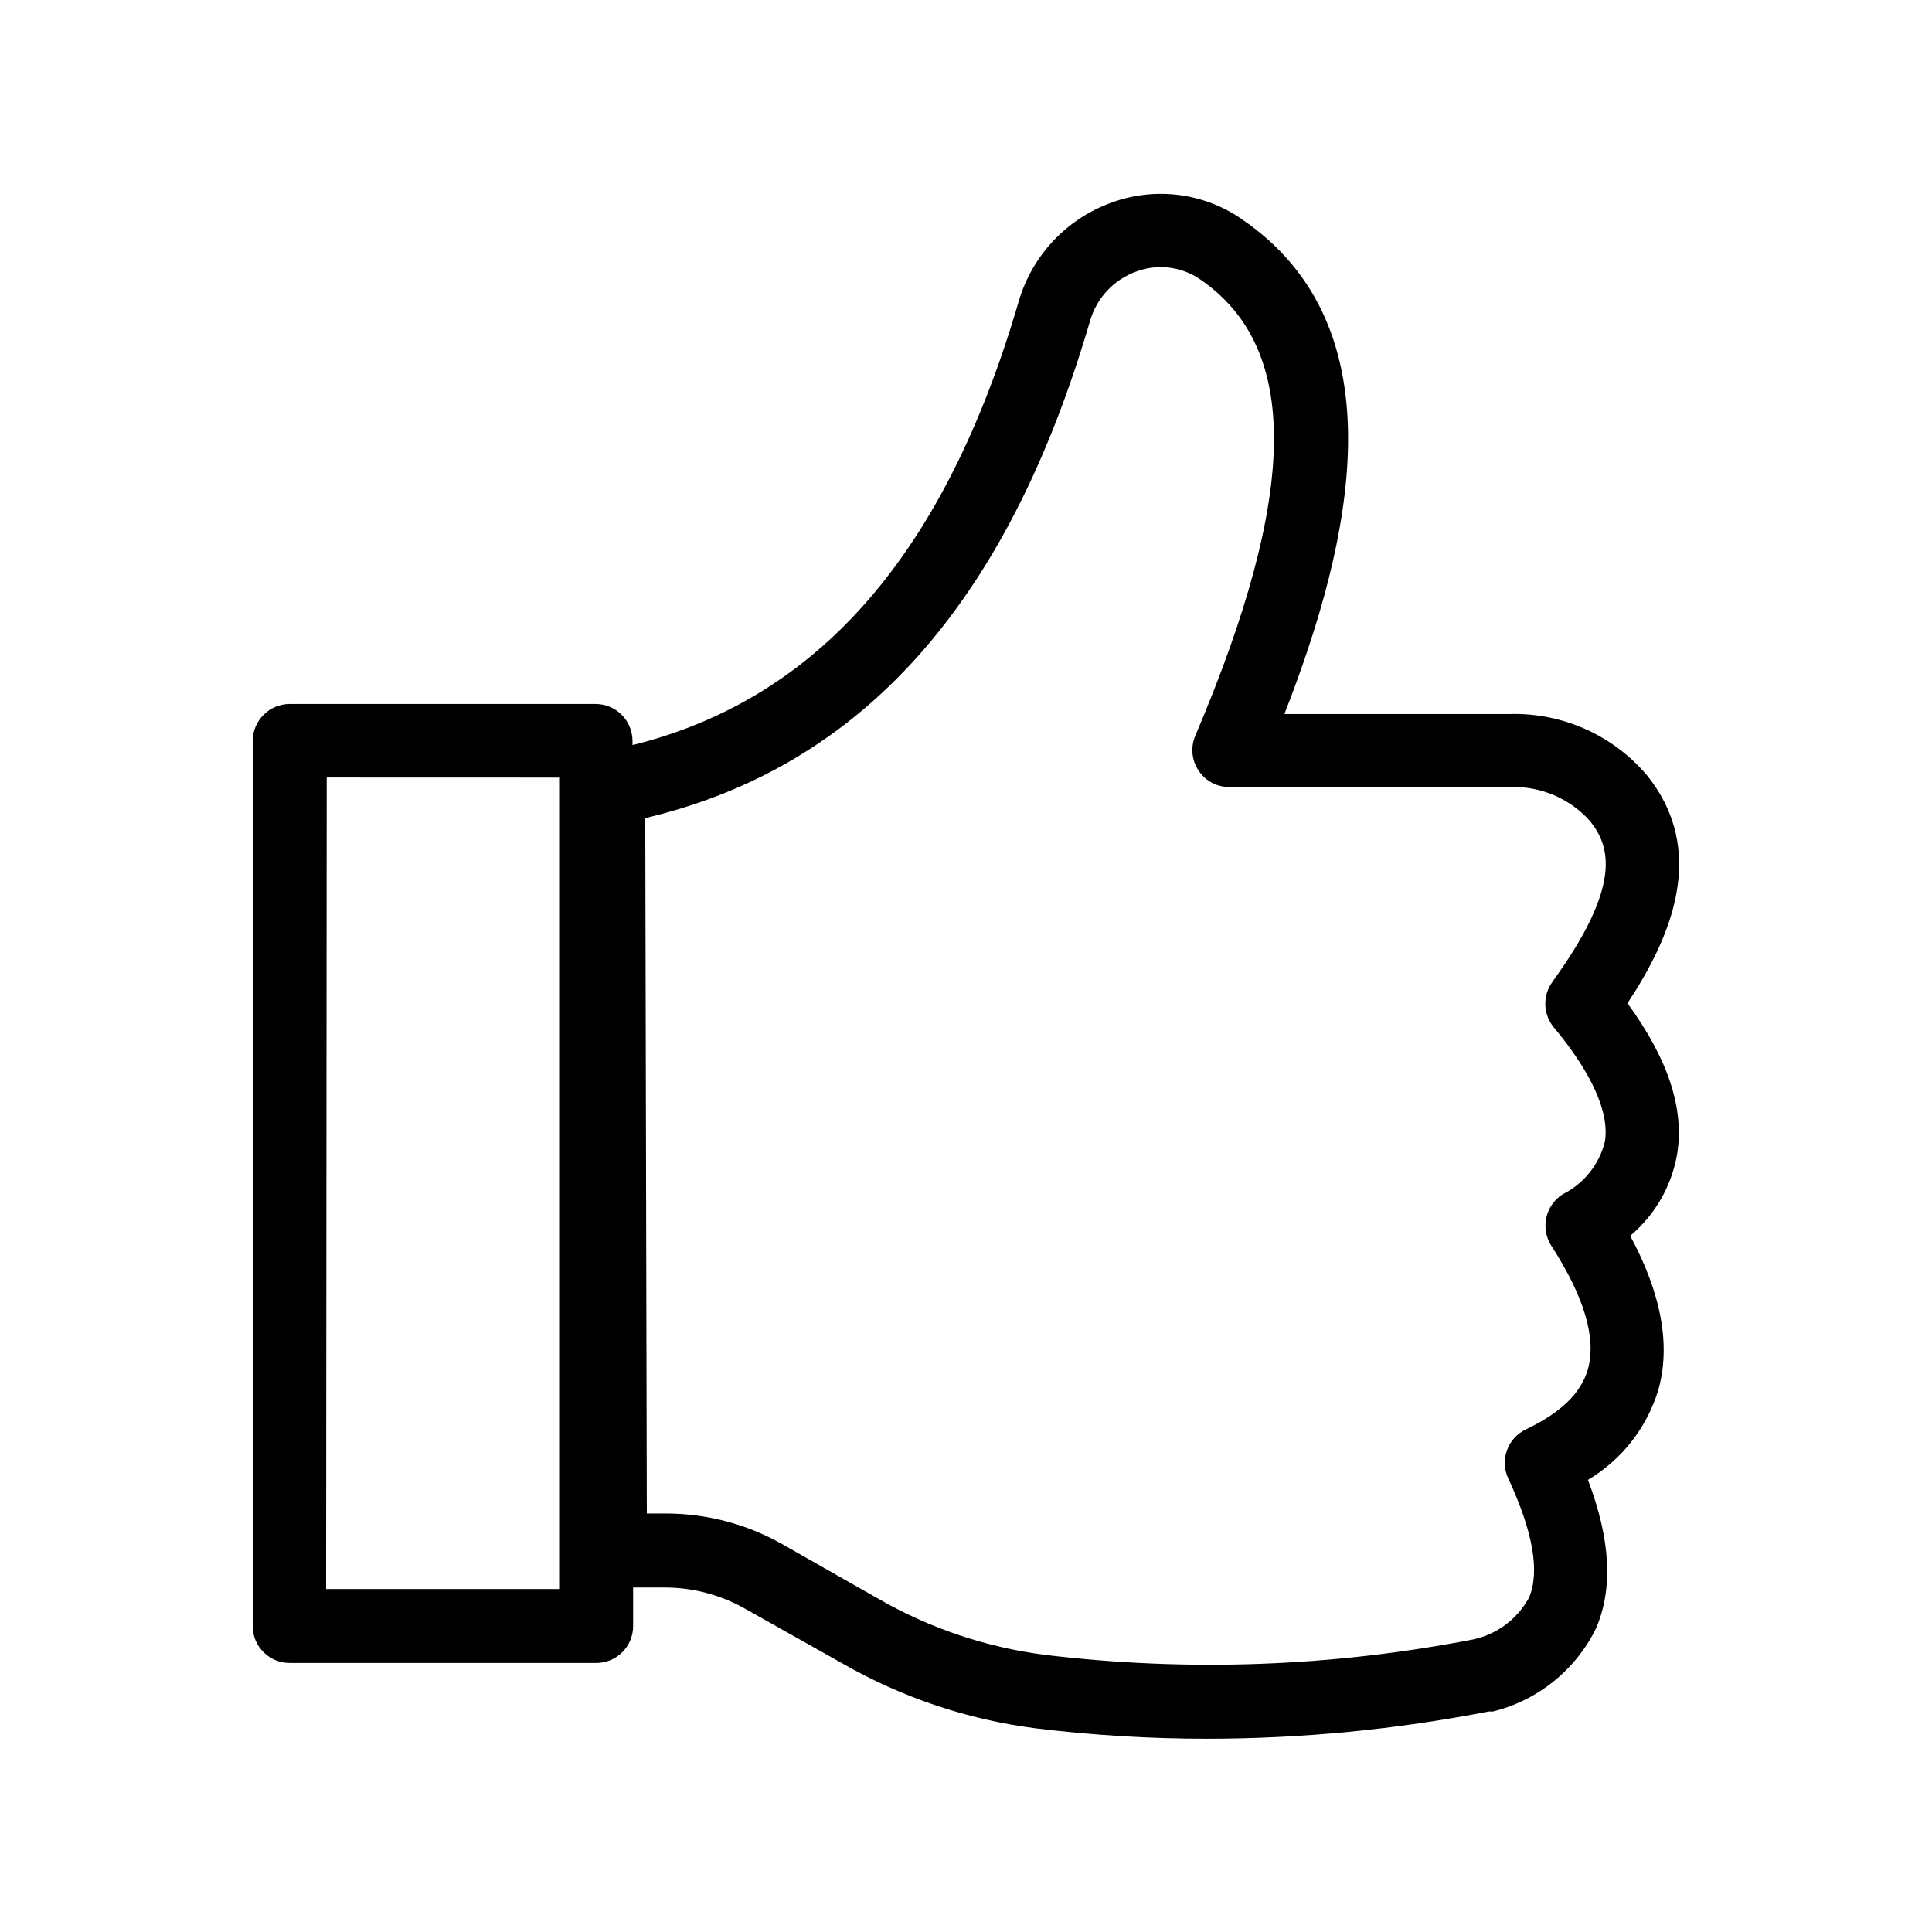 <?xml version="1.0" encoding="UTF-8"?>
<svg width="1200pt" height="1200pt" version="1.1" viewBox="0 0 1200 1200" xmlns="http://www.w3.org/2000/svg">
 <path d="m180 1032.9h190.22c6.094 0.047 11.953-2.344 16.266-6.656s6.75-10.125 6.75-16.219v-24h19.547c17.484 0 34.594 4.5 49.828 13.078l60.609 34.078c36.938 21.188 77.719 34.875 120 40.312 35.391 4.312 71.016 6.469 106.64 6.469 58.688-0.047 117.19-5.719 174.74-16.922h2.625c27.844-6.844 51.234-25.641 63.984-51.375 10.781-24.844 9.234-55.219-4.922-92.531v0.047c20.953-12.469 36.516-32.297 43.641-55.594 7.922-27.703 2.062-60-17.391-96 15.422-12.938 25.734-30.938 29.156-50.766 4.547-28.219-5.531-58.922-30.844-93.703 26.766-40.453 50.297-94.219 12-141.71-21.094-24.797-52.266-38.719-84.797-37.922h-140.29c41.531-106.31 72.844-240-26.766-307.55v-0.047c-23.625-16.172-53.625-19.922-80.531-10.078-27.797 9.984-49.219 32.625-57.609 60.984-45.703 156.84-124.31 247.31-240 276v-2.625c-0.047-12.703-10.359-22.922-23.016-22.922h-189.84c-12.656 0-22.969 10.219-23.062 22.922v549.84c0 6.094 2.438 11.906 6.797 16.219 4.312 4.312 10.172 6.703 16.266 6.656zm220.78-524.76c134.29-31.781 224.9-133.03 276.28-308.86 4.125-14.297 14.859-25.734 28.875-30.703 13.125-4.828 27.703-3.047 39.281 4.781 62.297 42.469 61.453 132.61-2.766 283.55-3.047 7.125-2.297 15.234 1.969 21.656 4.219 6.422 11.438 10.312 19.125 10.266h174.74c18.656-0.562 36.703 7.078 49.172 21 12.844 15.844 20.156 40.219-23.297 100.08h0.047c-6.141 8.484-5.812 20.016 0.844 28.125 24 28.781 34.688 53.391 31.781 71.062v-0.047c-3.516 14.25-13.125 26.25-26.297 32.766-10.641 6.844-13.828 21.047-7.078 31.781 20.625 31.922 28.219 57.703 22.781 76.922-4.219 14.766-16.781 27-38.531 37.312h0.047c-11.438 5.438-16.312 19.078-10.922 30.516 15.469 33.234 19.781 58.312 12.703 74.297v-0.047c-7.266 13.172-19.875 22.547-34.547 25.688-87.516 16.969-177.14 20.25-265.69 9.609-36.469-4.641-71.672-16.453-103.55-34.781l-60-34.078c-21.984-12.422-46.781-18.938-72-18.984h-12zm-197.86-25.219 144.37 0.047v504h-144.74z"/>
</svg>
